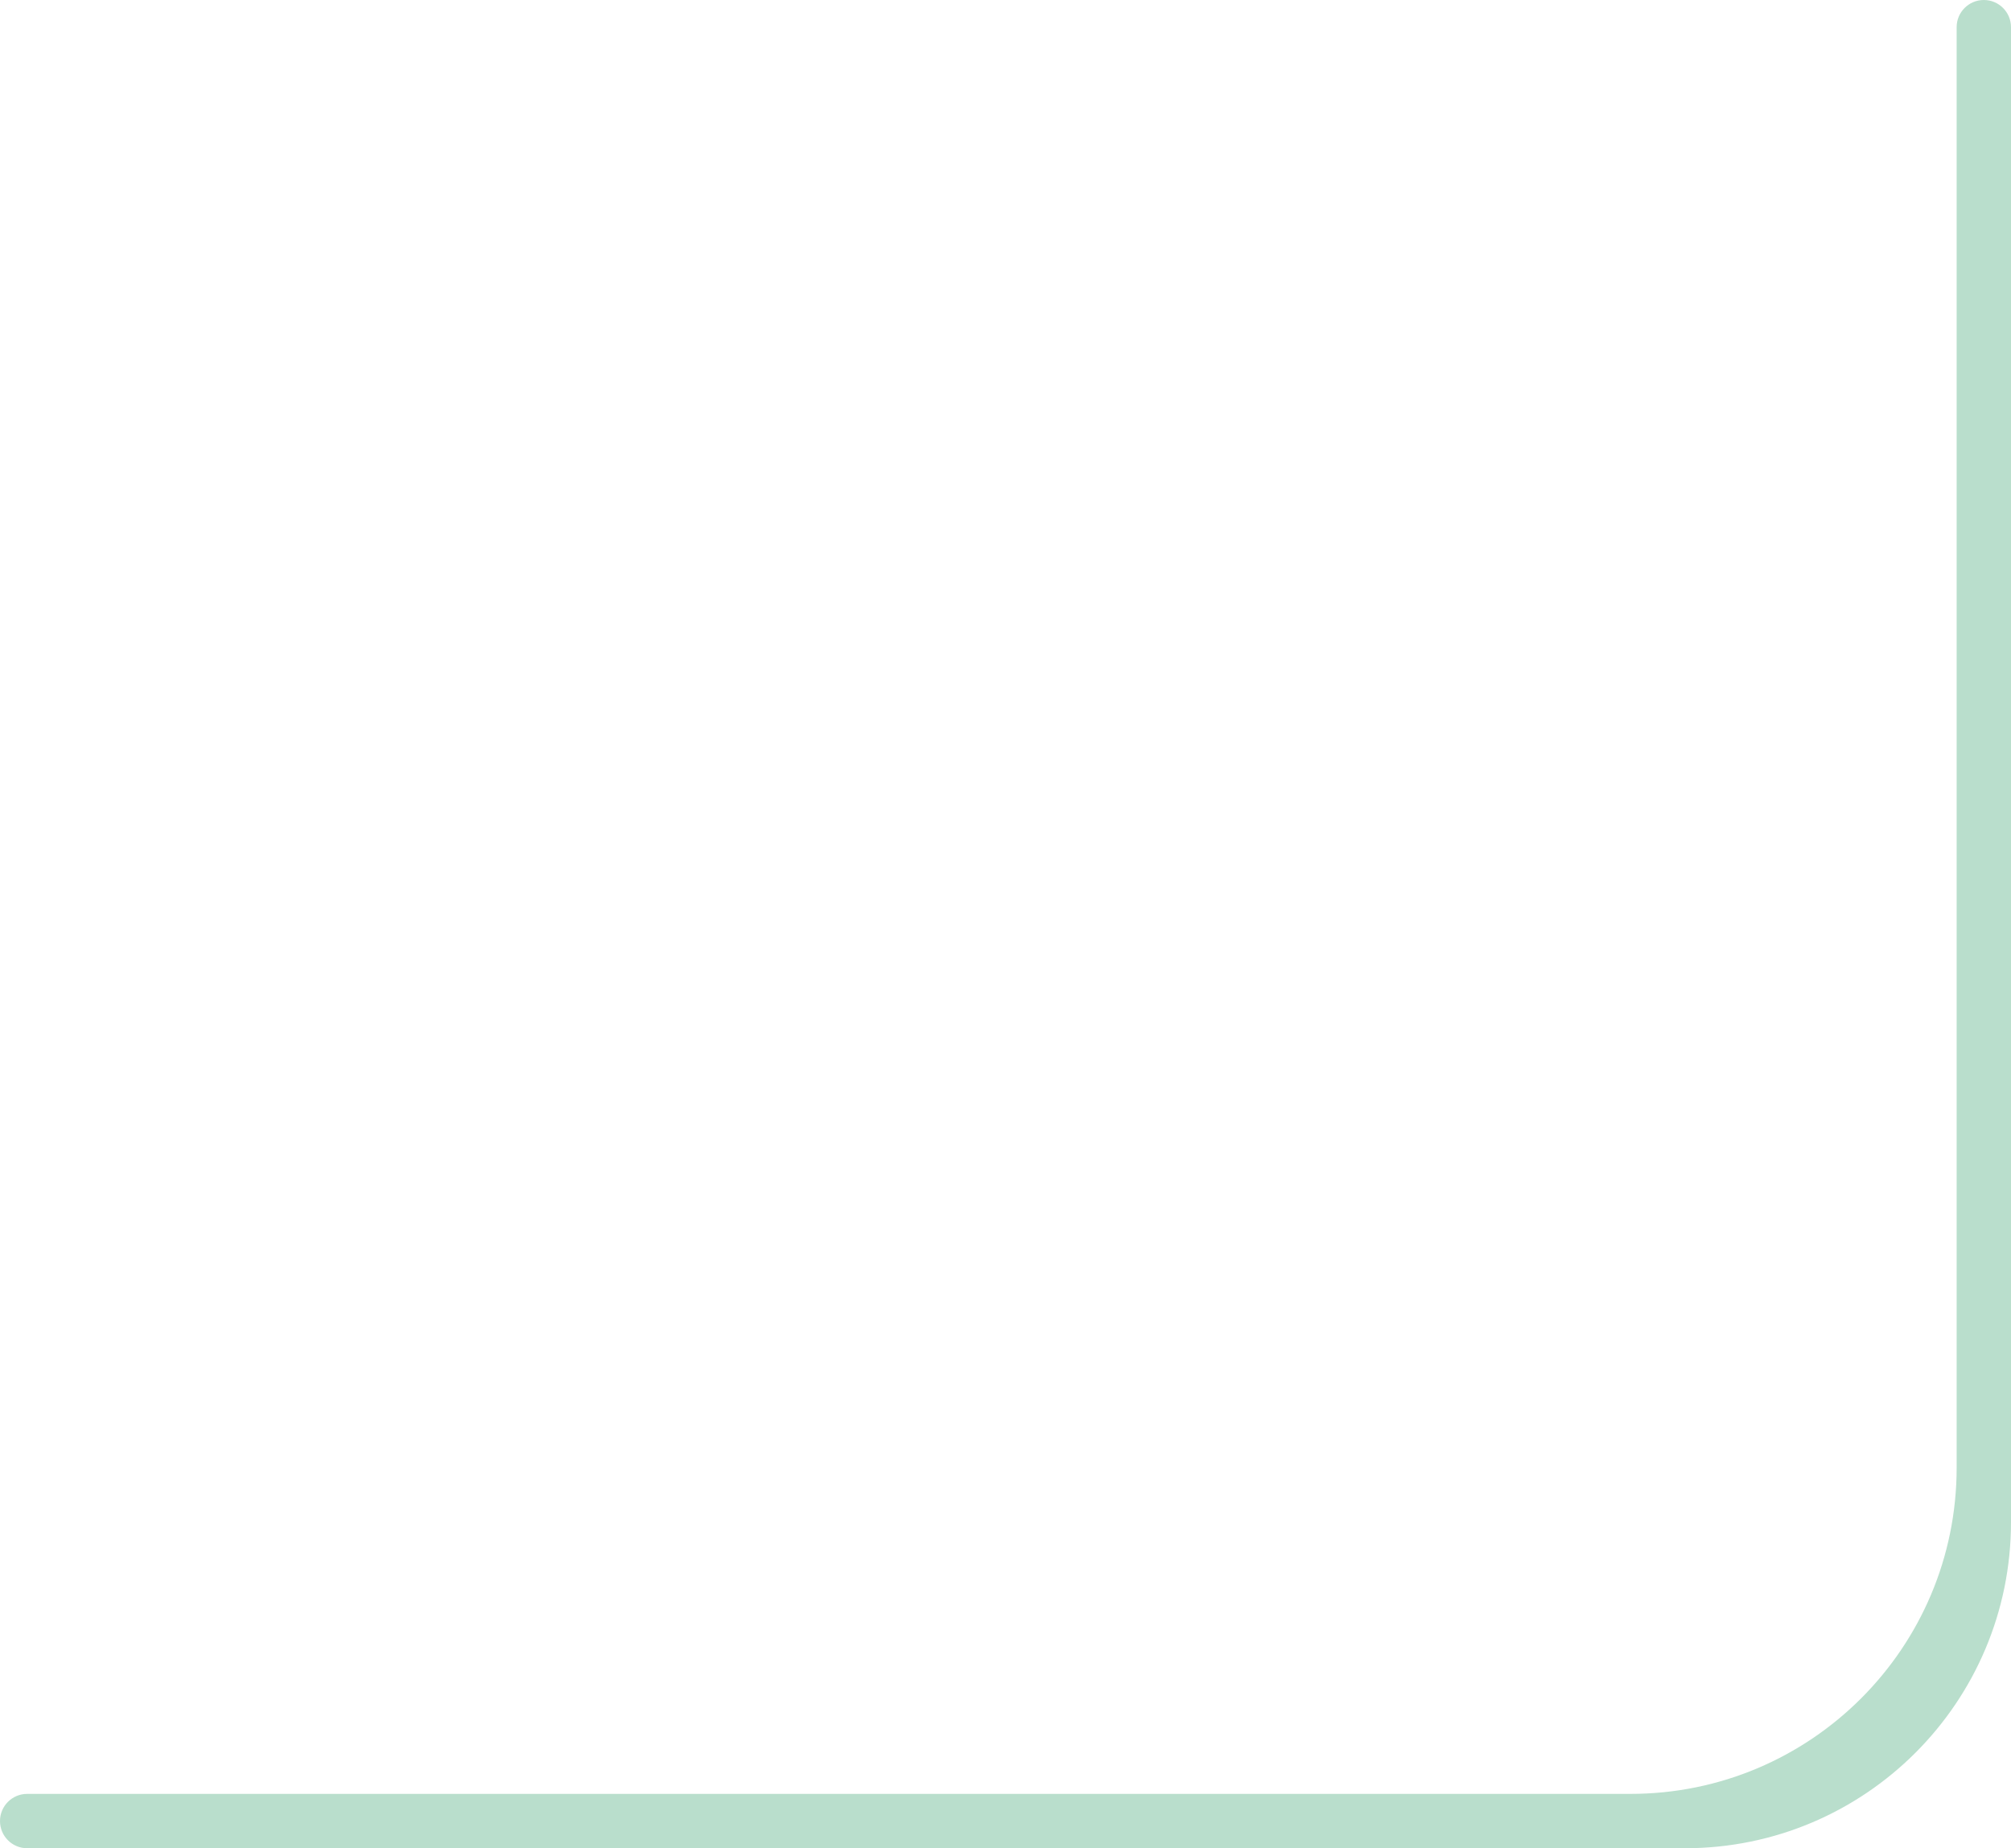 <svg width="185" height="170" viewBox="0 0 185 170" fill="none" xmlns="http://www.w3.org/2000/svg">
<path d="M185 140C185 156.569 171.569 170 155 170H2.5C1.119 170 0 168.881 0 167.5C0 166.119 1.119 165 2.5 165H150C166.569 165 180 151.569 180 135V2.5C180 1.119 181.119 0 182.5 0C183.881 0 185 1.119 185 2.5V140Z" fill="#B9DECC"/>
</svg>
